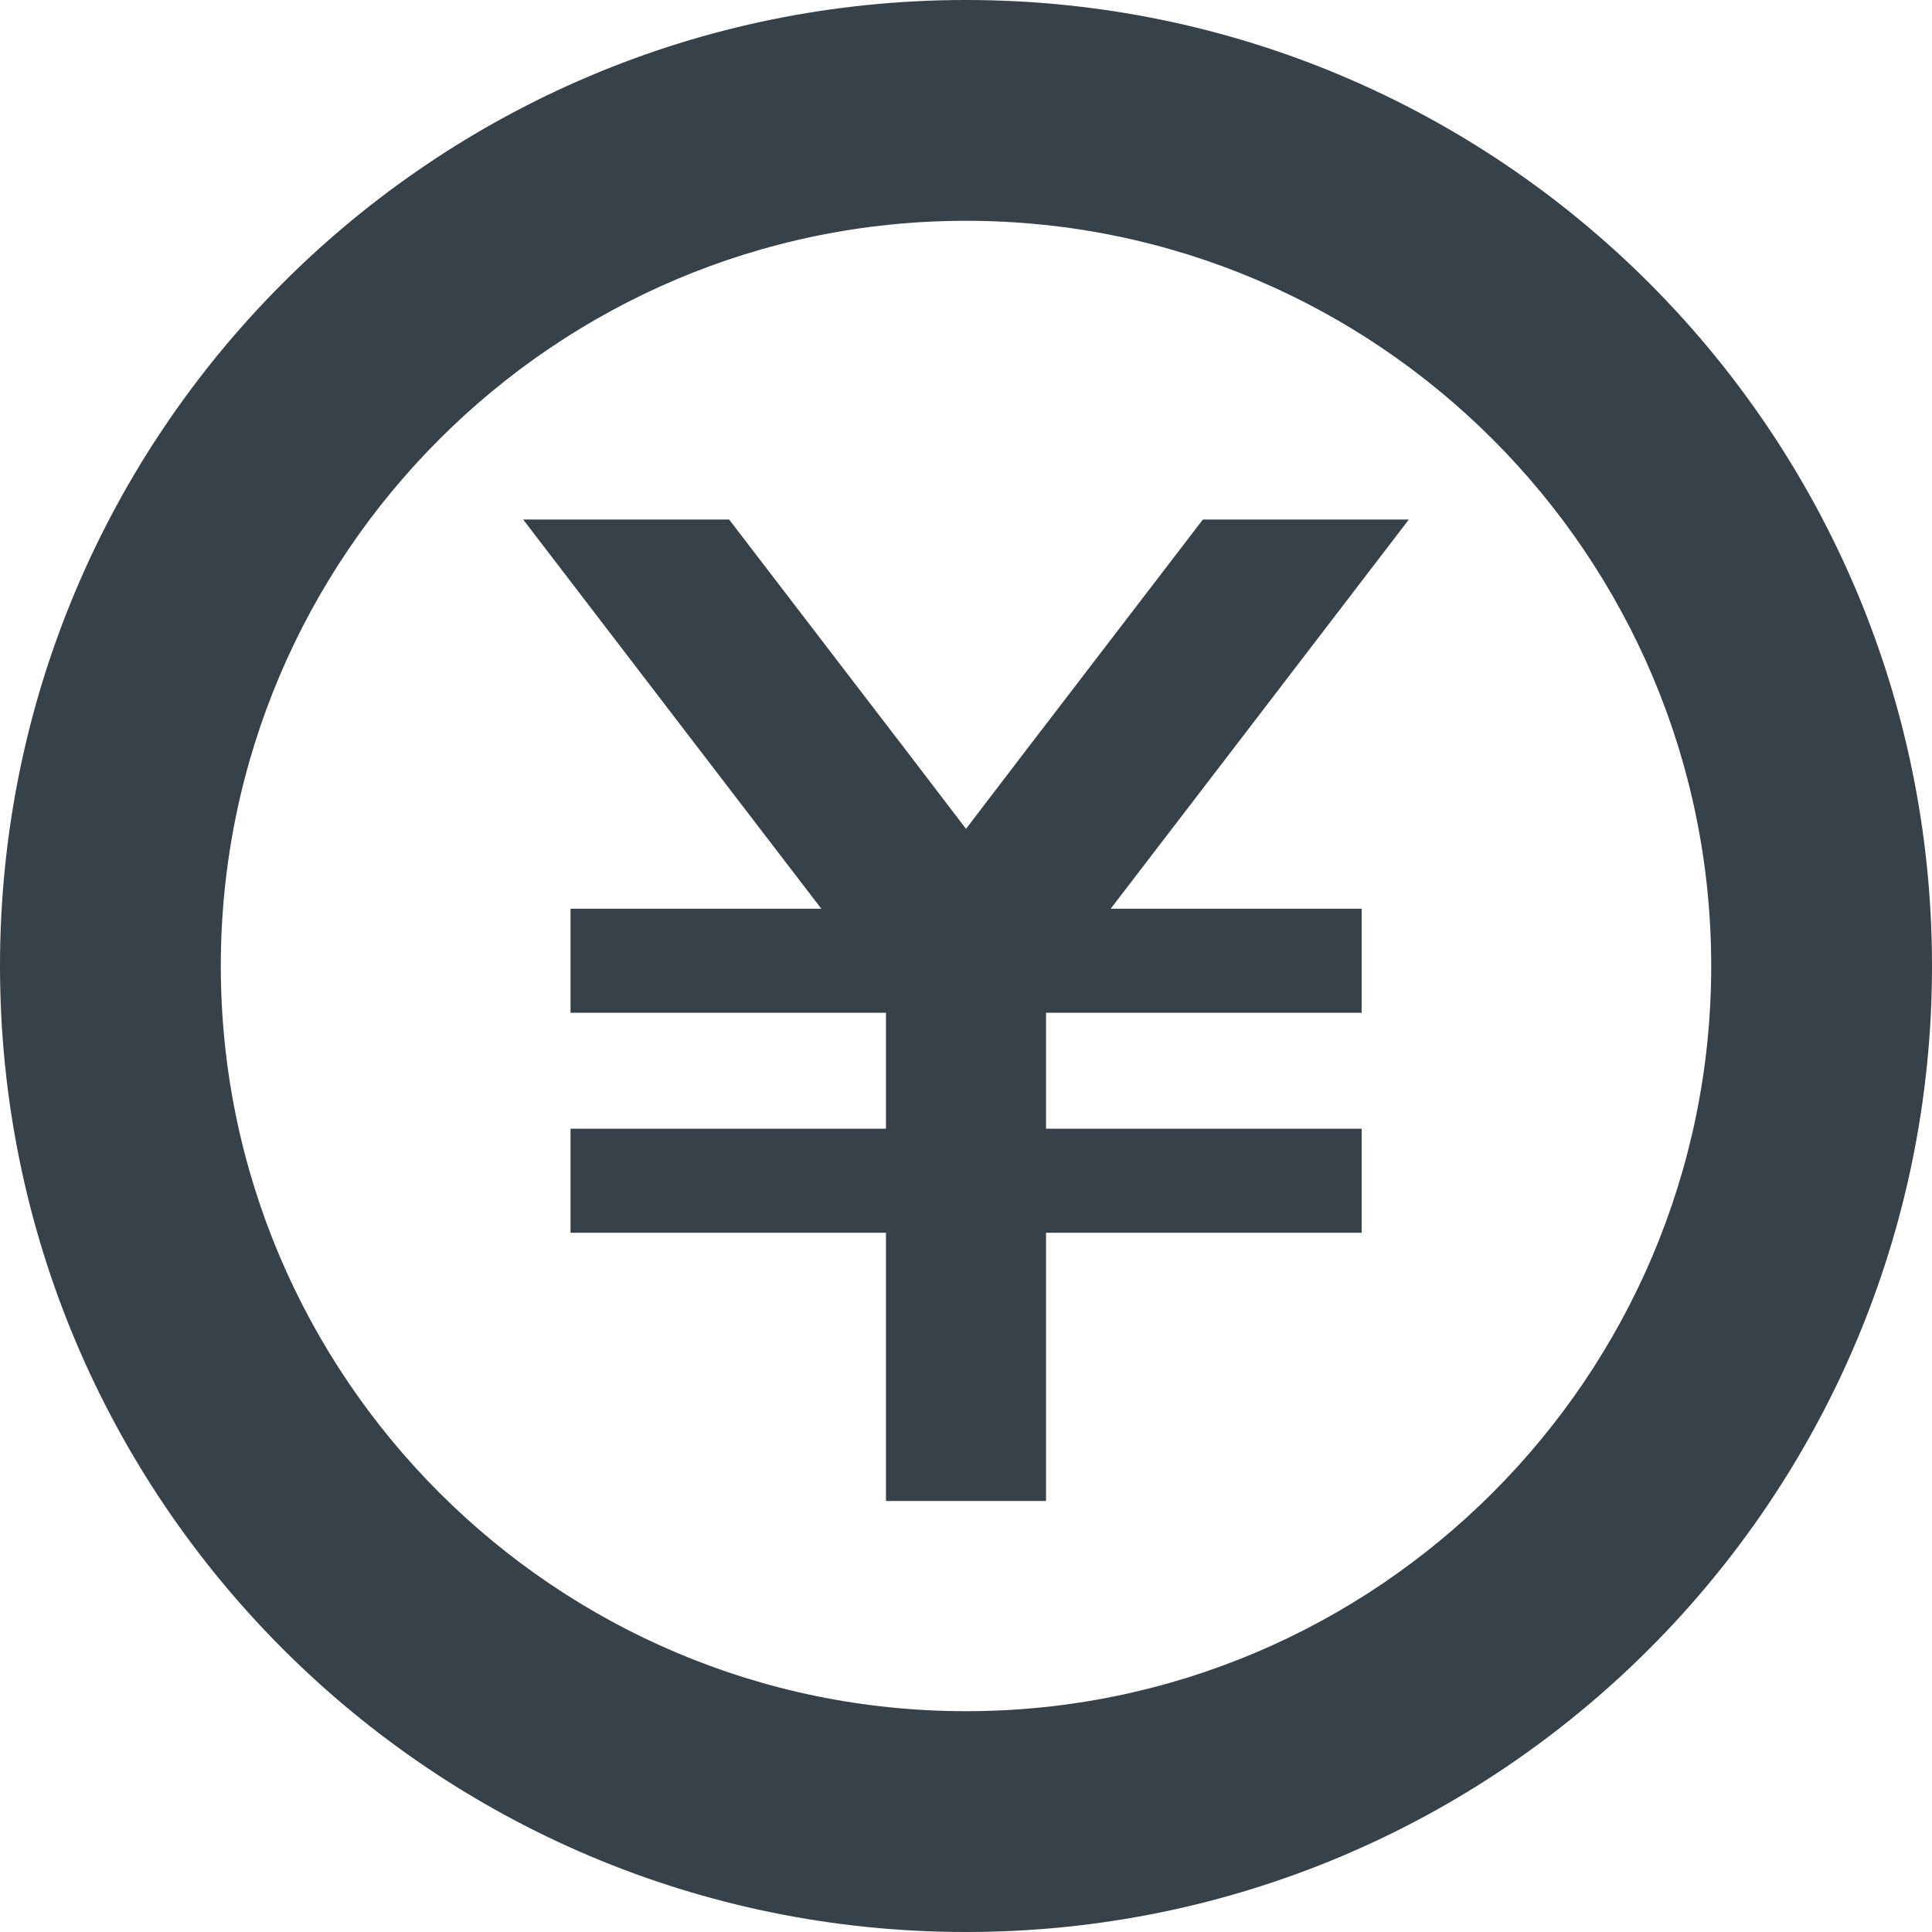 <?xml version="1.0" encoding="utf-8"?>
<!-- Generator: Adobe Illustrator 18.0.0, SVG Export Plug-In . SVG Version: 6.00 Build 0)  -->
<!DOCTYPE svg PUBLIC "-//W3C//DTD SVG 1.1//EN" "http://www.w3.org/Graphics/SVG/1.1/DTD/svg11.dtd">
<svg version="1.1" id="_x31_0" xmlns="http://www.w3.org/2000/svg" xmlns:xlink="http://www.w3.org/1999/xlink" x="0px" y="0px"
	 viewBox="0 0 512 512" style="enable-background:new 0 0 512 512;" xml:space="preserve">
<style type="text/css">
	.st0{fill:#374149;}
</style>
<g>
	<path class="st0" d="M256,0C114.617,0,0,114.614,0,256s114.617,256,256,256c141.386,0,256-114.614,256-256S397.386,0,256,0z
		 M256,453.484c-108.894,0-197.484-88.59-197.484-197.484S147.106,58.512,256,58.512S453.488,147.106,453.488,256
		S364.894,453.484,256,453.484z"/>
	<polygon class="st0" points="326.621,198.711 373.359,137.676 318.774,137.676 278.226,190.594 273.262,197.05 256,219.652 
		238.738,197.05 233.778,190.594 193.226,137.676 138.641,137.676 185.383,198.711 216.215,238.938 217.66,240.82 151.195,240.82 
		151.195,268.402 234.793,268.402 234.793,299.121 151.195,299.121 151.195,326.699 234.793,326.699 234.793,397.778 
		277.207,397.778 277.207,326.699 360.848,326.699 360.848,299.121 277.207,299.121 277.207,268.402 360.848,268.402 
		360.848,240.82 294.344,240.82 295.785,238.938 	"/>
</g>
</svg>
